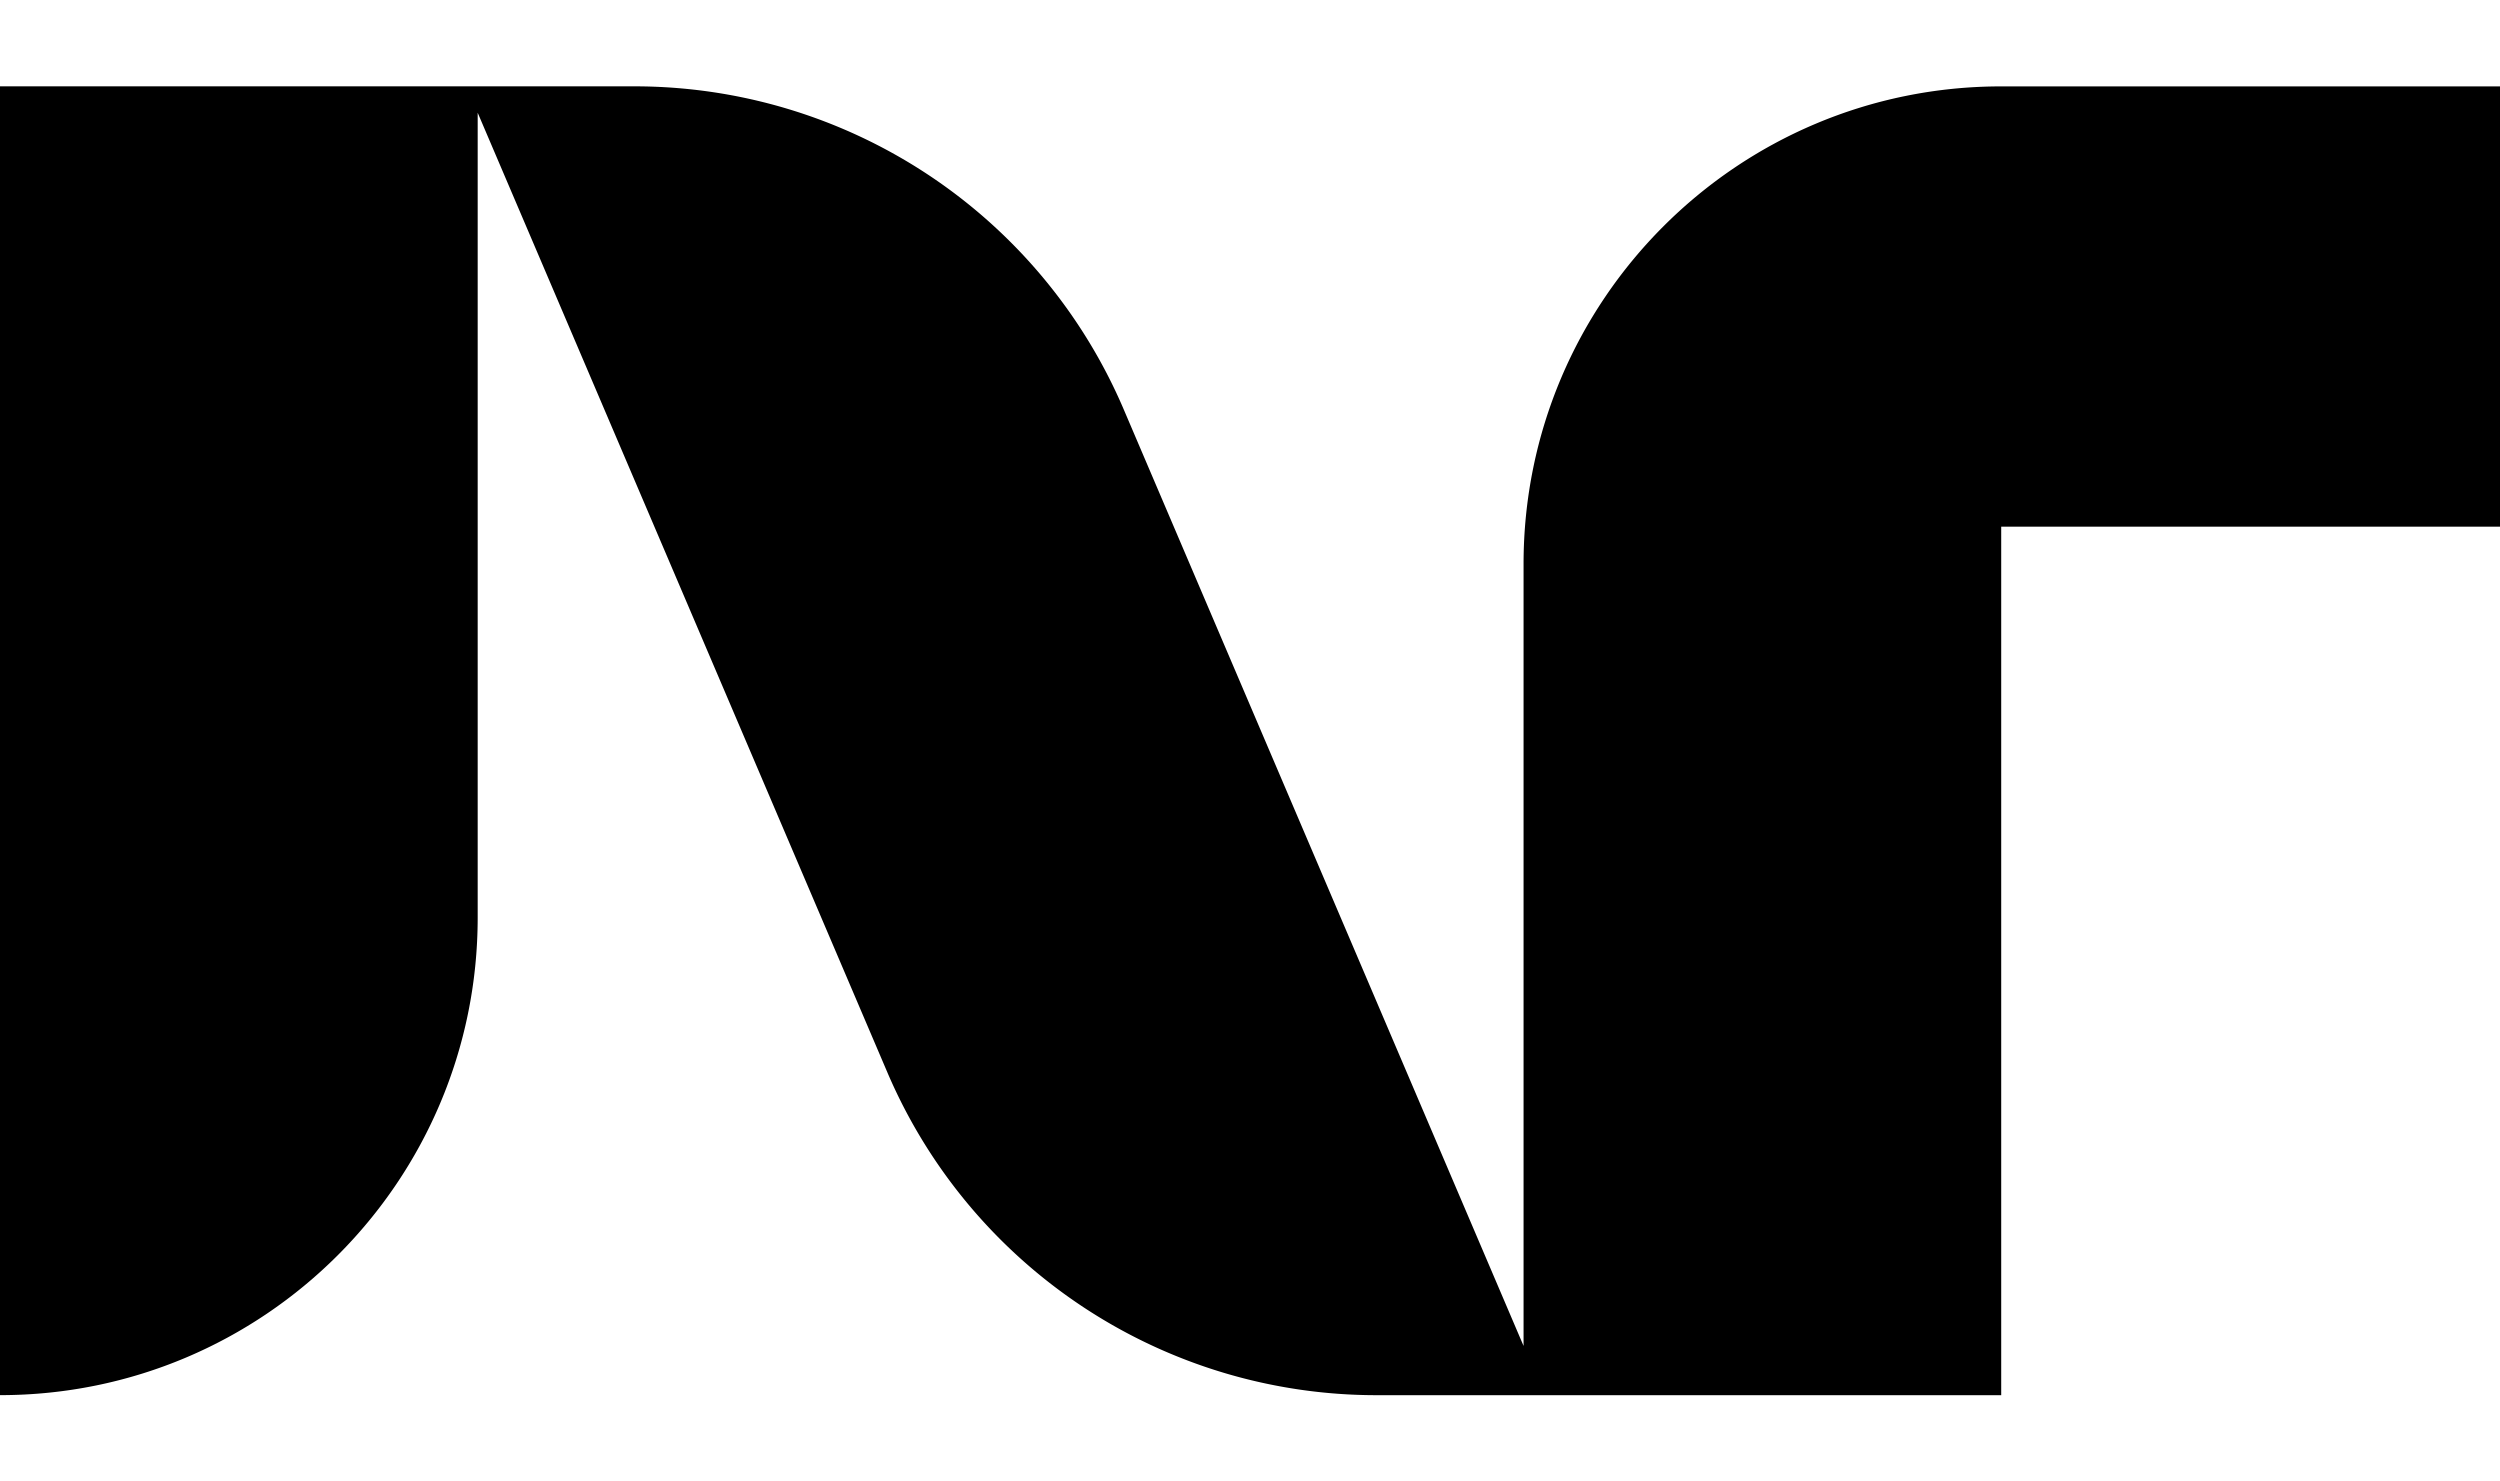 <svg xmlns="http://www.w3.org/2000/svg" width="54" height="32" fill="none"><g clip-path="url(#a)"><path fill="#000" d="M24.271 8.84A11.49 11.49 0 0 0 13.71 1.865H0v28.27c5.698 0 10.318-4.62 10.318-10.318V2.435l8.848 20.726a11.49 11.49 0 0 0 10.563 6.975h3.634-.454 10.317v-18.76H54v-9.51H43.226c-5.698 0-10.317 4.62-10.317 10.317v16.889z"/></g><defs><clipPath id="a"><path fill="#fff" d="M0 0h54v32H0z"/></clipPath></defs></svg>